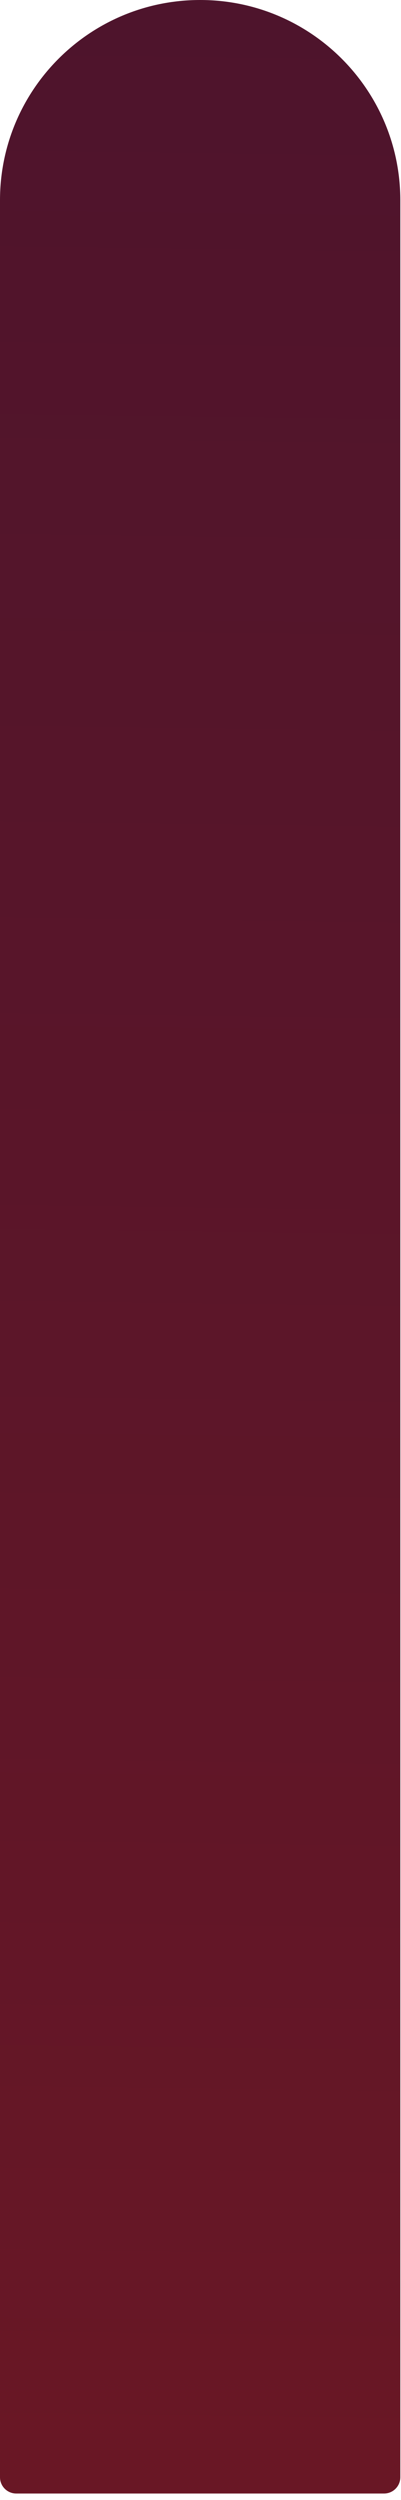 <?xml version="1.0" encoding="utf-8"?>
<svg xmlns="http://www.w3.org/2000/svg" fill="none" height="100%" overflow="visible" preserveAspectRatio="none" style="display: block;" viewBox="0 0 39 243" width="100%">
<path d="M1.581 242.372H37.351C38.225 242.372 38.933 241.664 38.933 240.79V19.467C38.933 8.716 30.217 0 19.466 0C8.715 0 0 8.715 0 19.467V240.79C0 241.664 0.708 242.372 1.581 242.372Z" fill="url(#paint0_linear_0_16358)" id="Vector"/>
<defs>
<linearGradient gradientUnits="userSpaceOnUse" id="paint0_linear_0_16358" x1="21.181" x2="18.025" y1="0.965" y2="238.685">
<stop stop-color="#4E142C"/>
<stop offset="0.666" stop-color="#5F1628"/>
<stop offset="1" stop-color="#691725"/>
</linearGradient>
</defs>
</svg>